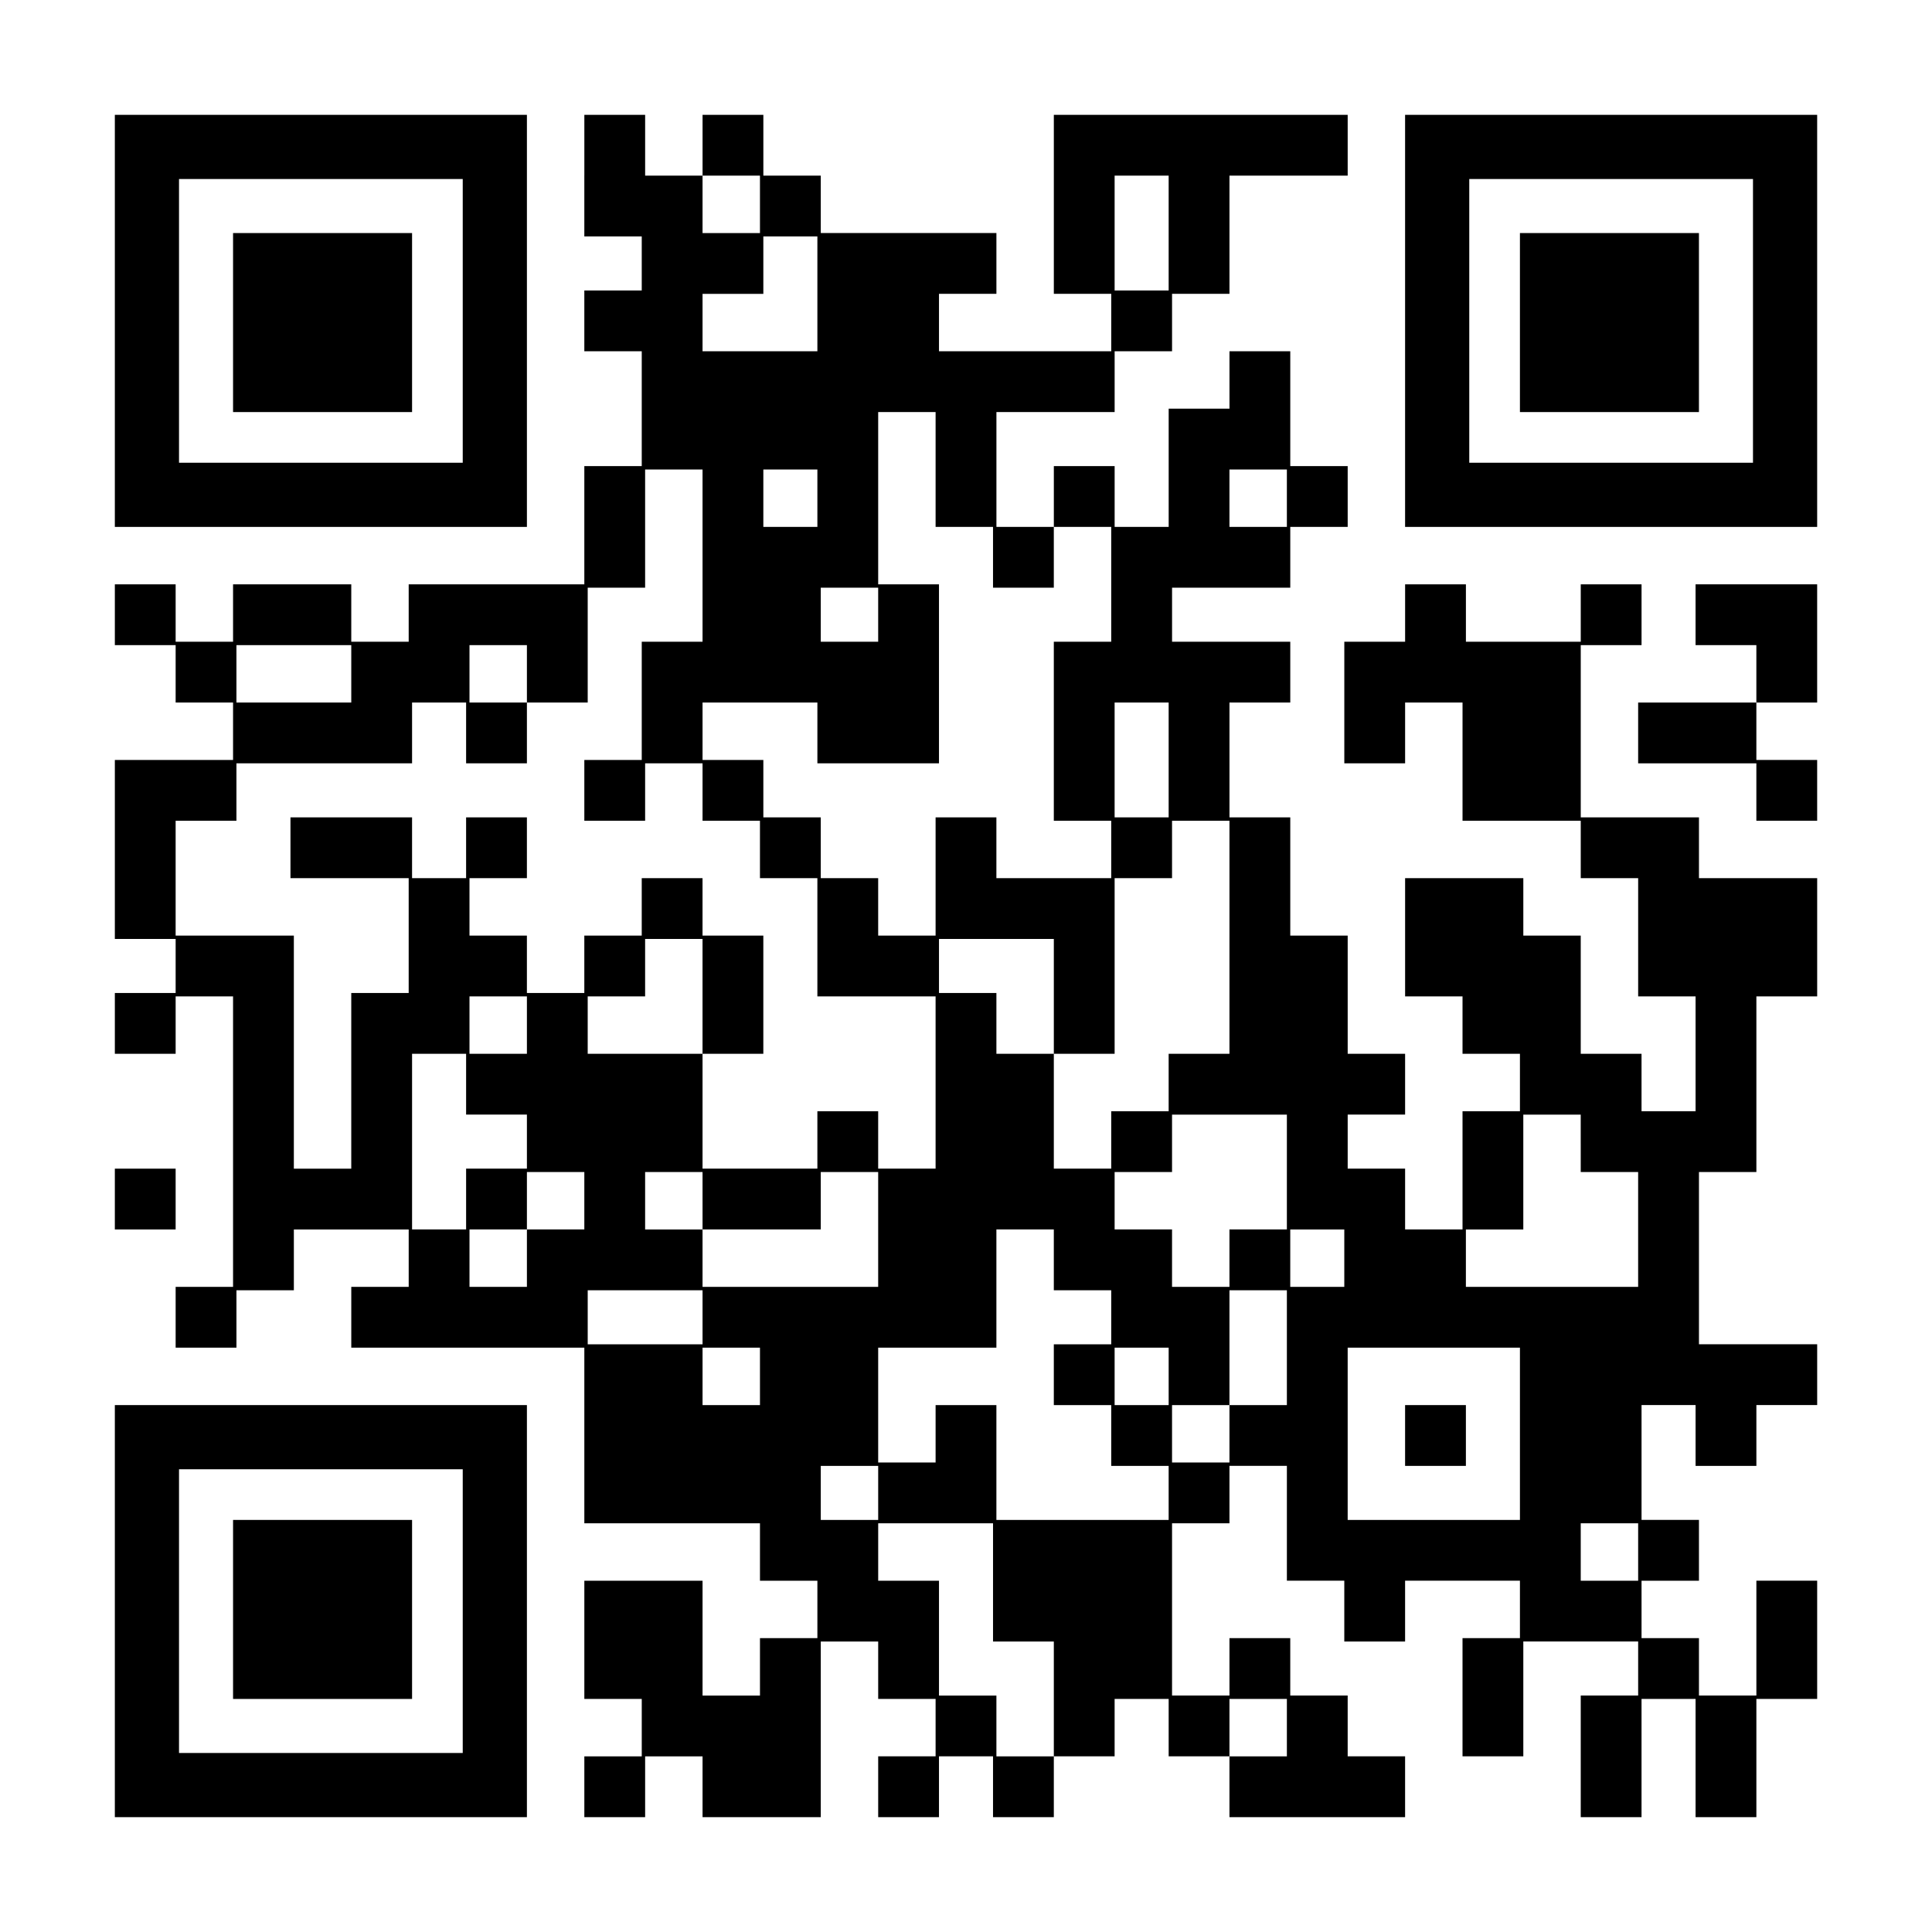 <?xml version="1.0" encoding="UTF-8" standalone="yes"?>
<svg version="1.0" xmlns="http://www.w3.org/2000/svg" width="572" height="572" viewBox="0 0 572 572" preserveAspectRatio="xMidYMid meet">
  <g transform="translate(0,572) scale(0.1,-0.1)" fill="#000000" stroke="none">
    <path d="M340 4770 l0 -610 610 0 610 0 0 610 0 610 -610 0 -610 0 0 -610z
m1030 0 l0 -420 -420 0 -420 0 0 420 0 420 420 0 420 0 0 -420z"/>
    <path d="M690 4765 l0 -265 265 0 265 0 0 265 0 265 -265 0 -265 0 0 -265z"/>
    <path d="M1730 5200 l0 -180 85 0 85 0 0 -80 0 -80 -85 0 -85 0 0 -90 0 -90
85 0 85 0 0 -170 0 -170 -85 0 -85 0 0 -175 0 -175 -260 0 -260 0 0 -85 0 -85
-85 0 -85 0 0 85 0 85 -175 0 -175 0 0 -85 0 -85 -85 0 -85 0 0 85 0 85 -90 0
-90 0 0 -90 0 -90 90 0 90 0 0 -85 0 -85 85 0 85 0 0 -85 0 -85 -175 0 -175 0
0 -265 0 -265 90 0 90 0 0 -80 0 -80 -90 0 -90 0 0 -90 0 -90 90 0 90 0 0 85
0 85 85 0 85 0 0 -430 0 -430 -85 0 -85 0 0 -90 0 -90 90 0 90 0 0 85 0 85 85
0 85 0 0 90 0 90 170 0 170 0 0 -85 0 -85 -85 0 -85 0 0 -90 0 -90 345 0 345
0 0 -260 0 -260 260 0 260 0 0 -85 0 -85 85 0 85 0 0 -85 0 -85 -85 0 -85 0 0
-85 0 -85 -85 0 -85 0 0 170 0 170 -175 0 -175 0 0 -175 0 -175 85 0 85 0 0
-85 0 -85 -85 0 -85 0 0 -90 0 -90 90 0 90 0 0 90 0 90 85 0 85 0 0 -90 0 -90
175 0 175 0 0 260 0 260 85 0 85 0 0 -85 0 -85 85 0 85 0 0 -85 0 -85 -85 0
-85 0 0 -90 0 -90 90 0 90 0 0 90 0 90 80 0 80 0 0 -90 0 -90 90 0 90 0 0 90
0 90 90 0 90 0 0 85 0 85 80 0 80 0 0 -85 0 -85 90 0 90 0 0 -90 0 -90 260 0
260 0 0 90 0 90 -85 0 -85 0 0 90 0 90 -85 0 -85 0 0 85 0 85 -90 0 -90 0 0
-85 0 -85 -85 0 -85 0 0 255 0 255 85 0 85 0 0 85 0 85 85 0 85 0 0 -170 0
-170 85 0 85 0 0 -90 0 -90 90 0 90 0 0 90 0 90 170 0 170 0 0 -85 0 -85 -85
0 -85 0 0 -175 0 -175 90 0 90 0 0 170 0 170 170 0 170 0 0 -80 0 -80 -85 0
-85 0 0 -180 0 -180 90 0 90 0 0 175 0 175 80 0 80 0 0 -175 0 -175 90 0 90 0
0 175 0 175 90 0 90 0 0 175 0 175 -90 0 -90 0 0 -170 0 -170 -85 0 -85 0 0
85 0 85 -85 0 -85 0 0 85 0 85 85 0 85 0 0 90 0 90 -85 0 -85 0 0 170 0 170
80 0 80 0 0 -90 0 -90 90 0 90 0 0 90 0 90 90 0 90 0 0 90 0 90 -175 0 -175 0
0 255 0 255 85 0 85 0 0 260 0 260 90 0 90 0 0 175 0 175 -175 0 -175 0 0 90
0 90 -175 0 -175 0 0 255 0 255 90 0 90 0 0 90 0 90 -90 0 -90 0 0 -85 0 -85
-170 0 -170 0 0 85 0 85 -90 0 -90 0 0 -85 0 -85 -90 0 -90 0 0 -180 0 -180
90 0 90 0 0 90 0 90 85 0 85 0 0 -175 0 -175 175 0 175 0 0 -85 0 -85 85 0 85
0 0 -175 0 -175 85 0 85 0 0 -170 0 -170 -80 0 -80 0 0 85 0 85 -90 0 -90 0 0
175 0 175 -85 0 -85 0 0 85 0 85 -175 0 -175 0 0 -175 0 -175 85 0 85 0 0 -85
0 -85 85 0 85 0 0 -85 0 -85 -85 0 -85 0 0 -175 0 -175 -85 0 -85 0 0 90 0 90
-85 0 -85 0 0 80 0 80 85 0 85 0 0 90 0 90 -85 0 -85 0 0 175 0 175 -85 0 -85
0 0 175 0 175 -90 0 -90 0 0 170 0 170 90 0 90 0 0 90 0 90 -175 0 -175 0 0
80 0 80 175 0 175 0 0 90 0 90 85 0 85 0 0 90 0 90 -85 0 -85 0 0 170 0 170
-90 0 -90 0 0 -85 0 -85 -90 0 -90 0 0 -175 0 -175 -80 0 -80 0 0 90 0 90 -90
0 -90 0 0 -90 0 -90 -85 0 -85 0 0 170 0 170 175 0 175 0 0 90 0 90 85 0 85 0
0 85 0 85 85 0 85 0 0 175 0 175 175 0 175 0 0 90 0 90 -435 0 -435 0 0 -265
0 -265 85 0 85 0 0 -85 0 -85 -255 0 -255 0 0 85 0 85 85 0 85 0 0 90 0 90
-260 0 -260 0 0 85 0 85 -85 0 -85 0 0 90 0 90 -90 0 -90 0 0 -90 0 -90 -85 0
-85 0 0 90 0 90 -90 0 -90 0 0 -180z m520 -85 l0 -85 -85 0 -85 0 0 85 0 85
85 0 85 0 0 -85z m1210 -85 l0 -170 -80 0 -80 0 0 170 0 170 80 0 80 0 0 -170z
m-1040 -180 l0 -170 -170 0 -170 0 0 85 0 85 90 0 90 0 0 85 0 85 80 0 80 0 0
-170z m350 -520 l0 -170 85 0 85 0 0 -90 0 -90 90 0 90 0 0 90 0 90 85 0 85 0
0 -170 0 -170 -85 0 -85 0 0 -265 0 -265 85 0 85 0 0 -85 0 -85 -170 0 -170 0
0 90 0 90 -90 0 -90 0 0 -175 0 -175 -85 0 -85 0 0 85 0 85 -85 0 -85 0 0 90
0 90 -85 0 -85 0 0 85 0 85 -90 0 -90 0 0 85 0 85 170 0 170 0 0 -90 0 -90
180 0 180 0 0 265 0 265 -90 0 -90 0 0 255 0 255 85 0 85 0 0 -170z m-690
-255 l0 -255 -90 0 -90 0 0 -175 0 -175 -85 0 -85 0 0 -90 0 -90 90 0 90 0 0
85 0 85 85 0 85 0 0 -85 0 -85 85 0 85 0 0 -85 0 -85 85 0 85 0 0 -175 0 -175
175 0 175 0 0 -255 0 -255 -85 0 -85 0 0 85 0 85 -90 0 -90 0 0 -85 0 -85
-170 0 -170 0 0 170 0 170 -170 0 -170 0 0 85 0 85 85 0 85 0 0 85 0 85 85 0
85 0 0 -170 0 -170 90 0 90 0 0 175 0 175 -90 0 -90 0 0 85 0 85 -90 0 -90 0
0 -85 0 -85 -85 0 -85 0 0 -85 0 -85 -85 0 -85 0 0 85 0 85 -85 0 -85 0 0 85
0 85 85 0 85 0 0 90 0 90 -90 0 -90 0 0 -90 0 -90 -80 0 -80 0 0 90 0 90 -180
0 -180 0 0 -90 0 -90 175 0 175 0 0 -170 0 -170 -85 0 -85 0 0 -260 0 -260
-85 0 -85 0 0 345 0 345 -175 0 -175 0 0 170 0 170 90 0 90 0 0 85 0 85 260 0
260 0 0 90 0 90 80 0 80 0 0 -90 0 -90 90 0 90 0 0 90 0 90 -85 0 -85 0 0 85
0 85 85 0 85 0 0 -85 0 -85 90 0 90 0 0 170 0 170 85 0 85 0 0 175 0 175 85 0
85 0 0 -255z m340 170 l0 -85 -80 0 -80 0 0 85 0 85 80 0 80 0 0 -85z m1390 0
l0 -85 -85 0 -85 0 0 85 0 85 85 0 85 0 0 -85z m-1210 -345 l0 -80 -85 0 -85
0 0 80 0 80 85 0 85 0 0 -80z m-1560 -175 l0 -85 -170 0 -170 0 0 85 0 85 170
0 170 0 0 -85z m2420 -255 l0 -170 -80 0 -80 0 0 170 0 170 80 0 80 0 0 -170z
m180 -525 l0 -345 -90 0 -90 0 0 -85 0 -85 -85 0 -85 0 0 -85 0 -85 -85 0 -85
0 0 170 0 170 -85 0 -85 0 0 90 0 90 -85 0 -85 0 0 80 0 80 170 0 170 0 0
-170 0 -170 90 0 90 0 0 260 0 260 85 0 85 0 0 85 0 85 85 0 85 0 0 -345z
m-2080 -260 l0 -85 -85 0 -85 0 0 85 0 85 85 0 85 0 0 -85z m-180 -175 l0 -90
90 0 90 0 0 -80 0 -80 -90 0 -90 0 0 -90 0 -90 -80 0 -80 0 0 260 0 260 80 0
80 0 0 -90z m2430 -260 l0 -170 -85 0 -85 0 0 -85 0 -85 -85 0 -85 0 0 85 0
85 -85 0 -85 0 0 85 0 85 85 0 85 0 0 85 0 85 170 0 170 0 0 -170z m870 85 l0
-85 85 0 85 0 0 -170 0 -170 -255 0 -255 0 0 85 0 85 85 0 85 0 0 170 0 170
85 0 85 0 0 -85z m-2950 -170 l0 -85 -85 0 -85 0 0 -85 0 -85 -85 0 -85 0 0
85 0 85 85 0 85 0 0 85 0 85 85 0 85 0 0 -85z m350 0 l0 -85 175 0 175 0 0 85
0 85 85 0 85 0 0 -170 0 -170 -260 0 -260 0 0 85 0 85 -85 0 -85 0 0 85 0 85
85 0 85 0 0 -85z m1040 -175 l0 -90 85 0 85 0 0 -80 0 -80 -85 0 -85 0 0 -90
0 -90 85 0 85 0 0 -90 0 -90 85 0 85 0 0 -80 0 -80 -255 0 -255 0 0 170 0 170
-90 0 -90 0 0 -85 0 -85 -85 0 -85 0 0 170 0 170 175 0 175 0 0 175 0 175 85
0 85 0 0 -90z m860 5 l0 -85 -80 0 -80 0 0 85 0 85 80 0 80 0 0 -85z m-1900
-175 l0 -80 -170 0 -170 0 0 80 0 80 170 0 170 0 0 -80z m1730 -90 l0 -170
-85 0 -85 0 0 -85 0 -85 -85 0 -85 0 0 85 0 85 85 0 85 0 0 170 0 170 85 0 85
0 0 -170z m-1560 -85 l0 -85 -85 0 -85 0 0 85 0 85 85 0 85 0 0 -85z m1210 0
l0 -85 -80 0 -80 0 0 85 0 85 80 0 80 0 0 -85z m1040 -170 l0 -255 -255 0
-255 0 0 255 0 255 255 0 255 0 0 -255z m-1900 -175 l0 -80 -85 0 -85 0 0 80
0 80 85 0 85 0 0 -80z m340 -265 l0 -175 90 0 90 0 0 -170 0 -170 -85 0 -85 0
0 90 0 90 -85 0 -85 0 0 170 0 170 -90 0 -90 0 0 85 0 85 170 0 170 0 0 -175z
m1910 90 l0 -85 -85 0 -85 0 0 85 0 85 85 0 85 0 0 -85z m-1040 -520 l0 -85
-85 0 -85 0 0 85 0 85 85 0 85 0 0 -85z"/>
    <path d="M4160 1470 l0 -90 90 0 90 0 0 90 0 90 -90 0 -90 0 0 -90z"/>
    <path d="M4160 4770 l0 -610 610 0 610 0 0 610 0 610 -610 0 -610 0 0 -610z
m1030 0 l0 -420 -420 0 -420 0 0 420 0 420 420 0 420 0 0 -420z"/>
    <path d="M4500 4765 l0 -265 265 0 265 0 0 265 0 265 -265 0 -265 0 0 -265z"/>
    <path d="M5020 3900 l0 -90 90 0 90 0 0 -85 0 -85 -175 0 -175 0 0 -90 0 -90
175 0 175 0 0 -85 0 -85 90 0 90 0 0 90 0 90 -90 0 -90 0 0 85 0 85 90 0 90 0
0 175 0 175 -180 0 -180 0 0 -90z"/>
    <path d="M340 2170 l0 -90 90 0 90 0 0 90 0 90 -90 0 -90 0 0 -90z"/>
    <path d="M340 950 l0 -610 610 0 610 0 0 610 0 610 -610 0 -610 0 0 -610z
m1030 0 l0 -420 -420 0 -420 0 0 420 0 420 420 0 420 0 0 -420z"/>
    <path d="M690 955 l0 -265 265 0 265 0 0 265 0 265 -265 0 -265 0 0 -265z"/>
  </g>
</svg>